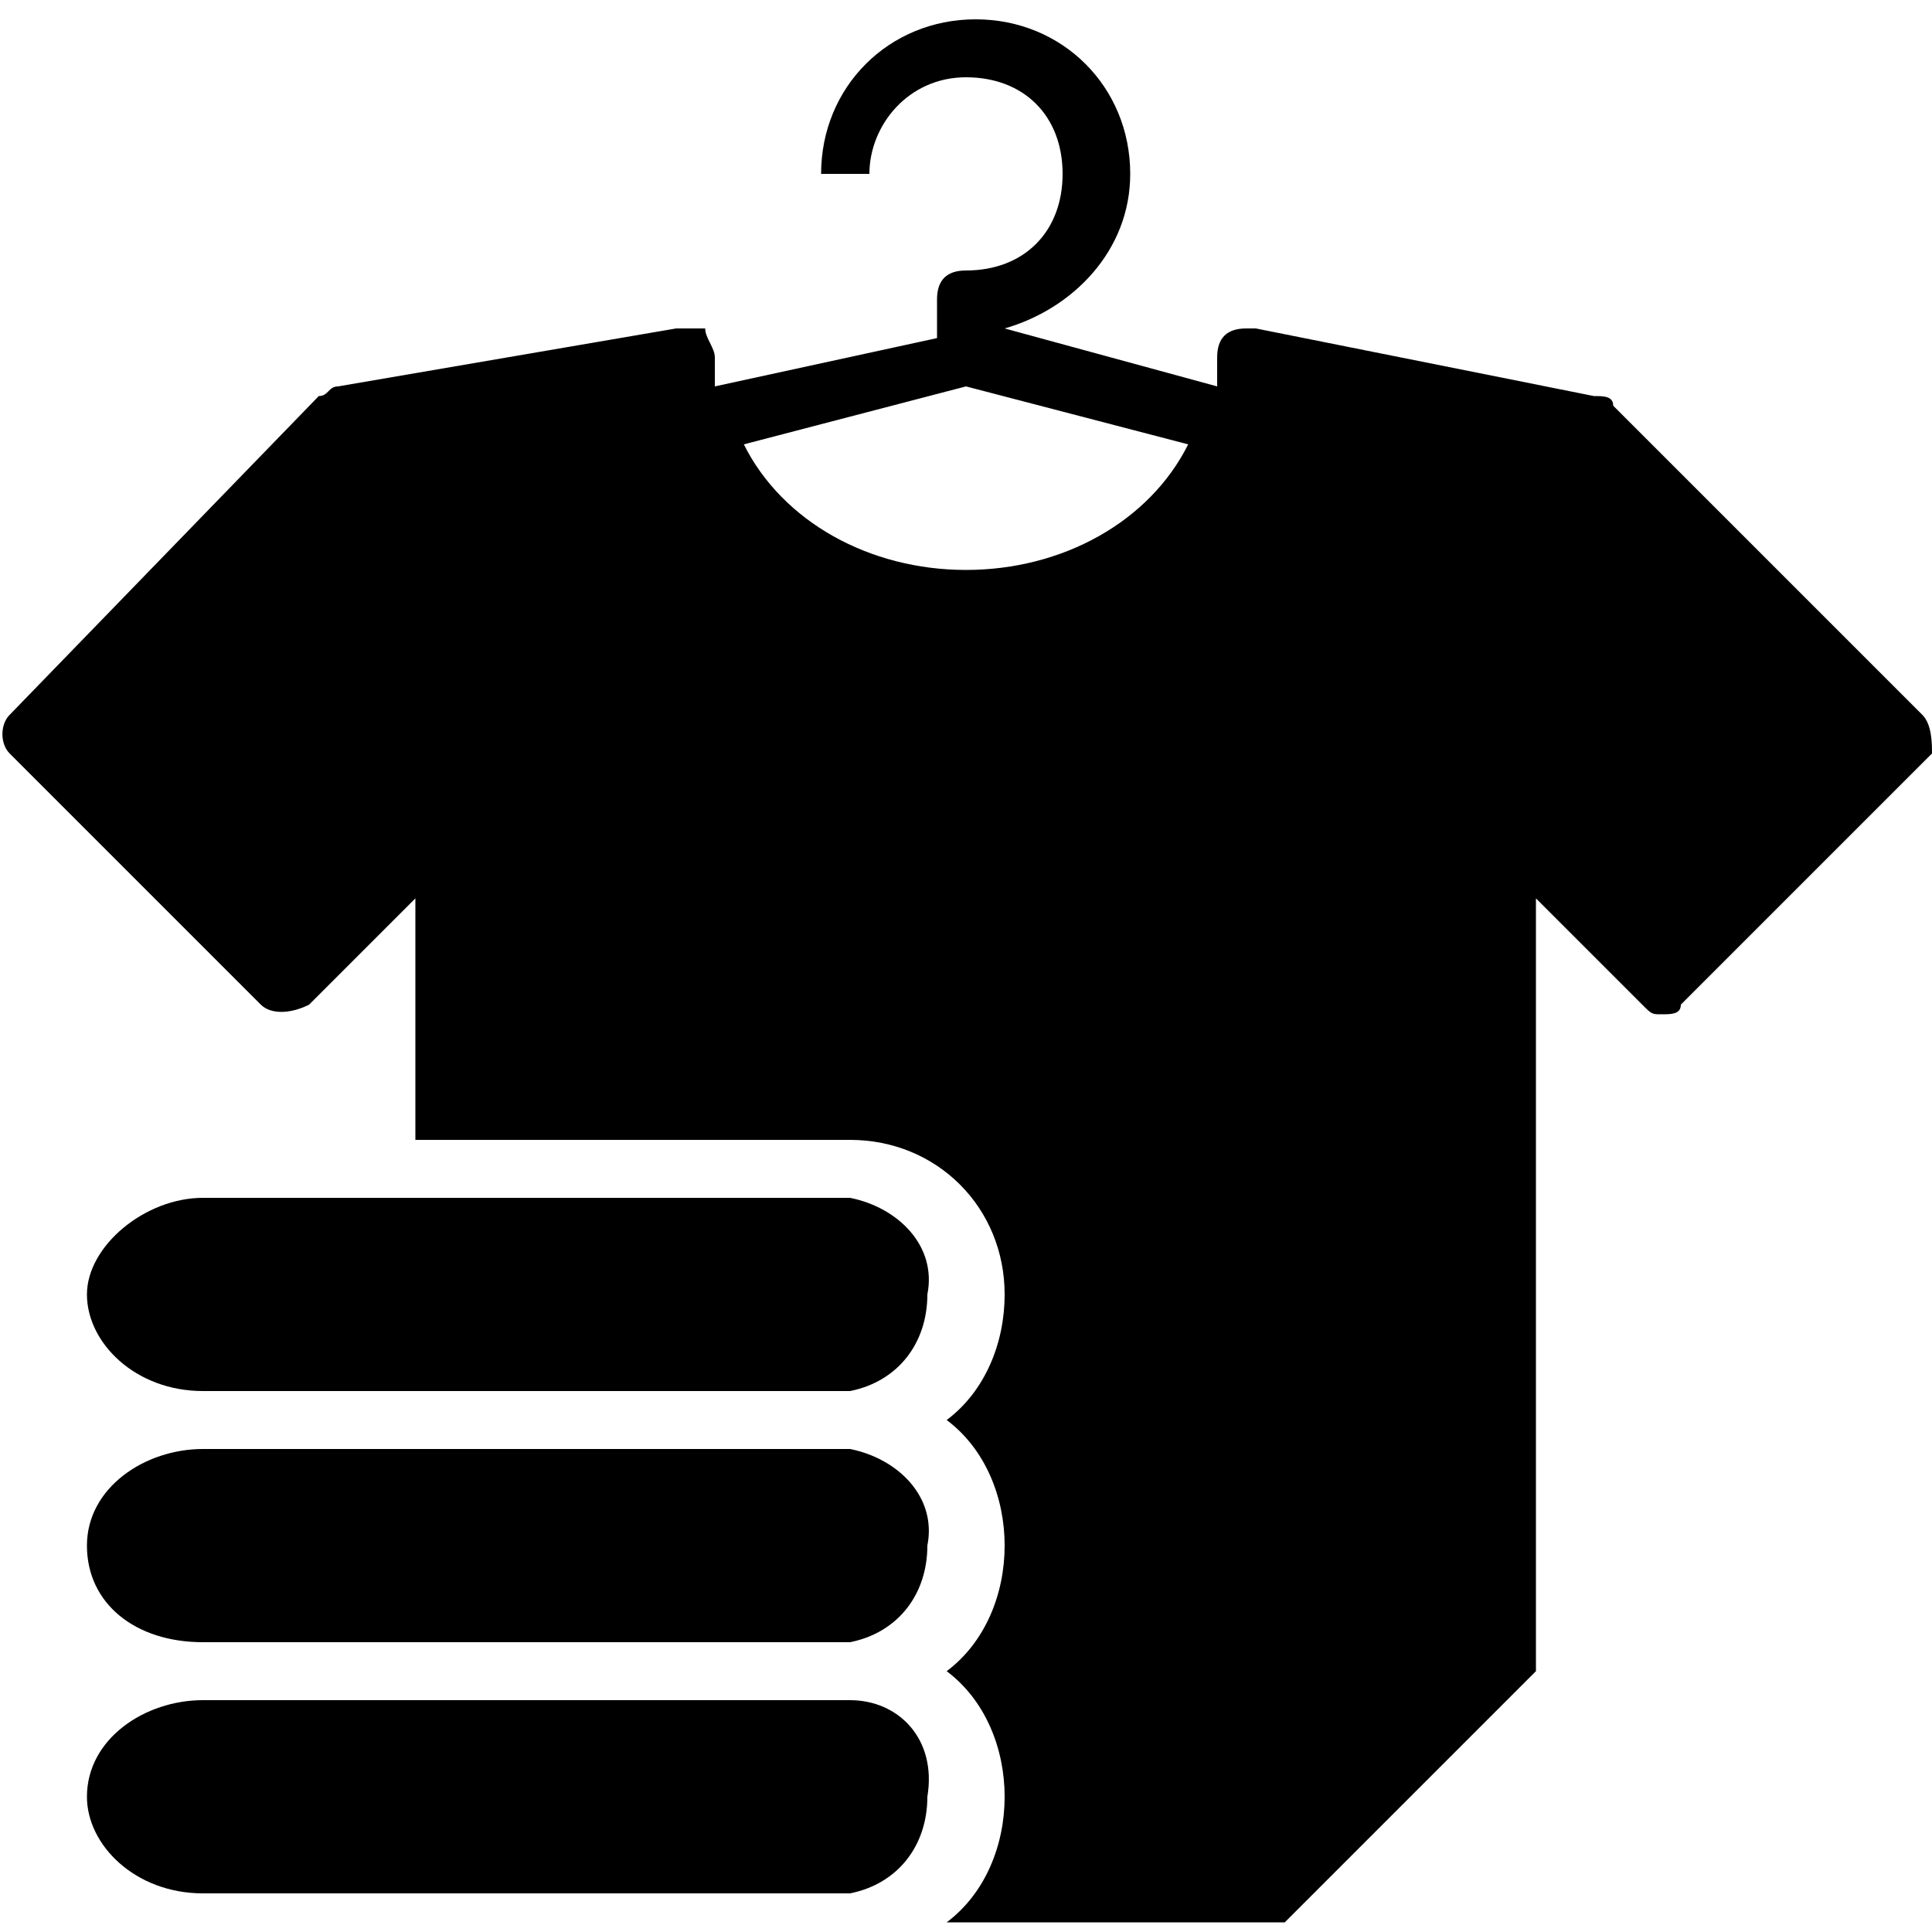 <?xml version="1.0" encoding="utf-8"?>
<!-- Generator: Adobe Illustrator 24.0.2, SVG Export Plug-In . SVG Version: 6.00 Build 0)  -->
<svg version="1.1" id="Слой_1" xmlns="http://www.w3.org/2000/svg" xmlns:xlink="http://www.w3.org/1999/xlink" x="0px" y="0px"
	 viewBox="0 0 20 20" xml:space="preserve">
<g>
	<path d="M8.8,17.6c-0.1,0-0.2,0-0.3,0H2.1c-0.6,0-1.2,0.4-1.2,1c0,0.5,0.5,1,1.2,1h6.4c0.1,0,0.2,0,0.3,0c0.5-0.1,0.8-0.5,0.8-1
		C9.7,18,9.3,17.6,8.8,17.6z"/>
	<path d="M8.8,15c-0.1,0-0.2,0-0.3,0H2.1c-0.6,0-1.2,0.4-1.2,1c0,0.6,0.5,1,1.2,1h6.4c0.1,0,0.2,0,0.3,0c0.5-0.1,0.8-0.5,0.8-1
		C9.7,15.5,9.3,15.1,8.8,15z"/>
	<path d="M19.9,7.4l-3.2-3.2c0-0.1-0.1-0.1-0.2-0.1L13,3.4c0,0,0,0-0.1,0c-0.2,0-0.3,0.1-0.3,0.3c0,0.1,0,0.2,0,0.3l-2.2-0.6V3.4
		c0.7-0.2,1.3-0.8,1.3-1.6c0-0.9-0.7-1.6-1.6-1.6c-0.9,0-1.6,0.7-1.6,1.6H9c0-0.5,0.4-1,1-1s1,0.4,1,1s-0.4,1-1,1
		c-0.2,0-0.3,0.1-0.3,0.3v0.4L7.4,4c0-0.1,0-0.2,0-0.3c0-0.1-0.1-0.2-0.1-0.3C7.2,3.4,7.1,3.4,7,3.4L3.5,4c-0.1,0-0.1,0.1-0.2,0.1
		L0.1,7.4C0,7.5,0,7.7,0.1,7.8l2.6,2.6c0.1,0.1,0.3,0.1,0.5,0l1.1-1.1v2.5h4.5c0.9,0,1.6,0.7,1.6,1.6c0,0.5-0.2,1-0.6,1.3
		c0.4,0.3,0.6,0.8,0.6,1.3c0,0.5-0.2,1-0.6,1.3c0.4,0.3,0.6,0.8,0.6,1.3c0,0.5-0.2,1-0.6,1.3h3.5l2.6-2.6V9.3l1.1,1.1
		c0.1,0.1,0.1,0.1,0.2,0.1c0.1,0,0.2,0,0.2-0.1l2.6-2.6C20,7.7,20,7.5,19.9,7.4z M10,5.9c-1,0-1.9-0.5-2.3-1.3L10,4l2.3,0.6
		C11.9,5.4,11,5.9,10,5.9z"/>
	<path d="M8.8,12.4c-0.1,0-0.2,0-0.3,0H2.1c-0.6,0-1.2,0.5-1.2,1c0,0.5,0.5,1,1.2,1h6.4c0.1,0,0.2,0,0.3,0c0.5-0.1,0.8-0.5,0.8-1
		C9.7,12.9,9.3,12.5,8.8,12.4z"/>
</g>
</svg>
